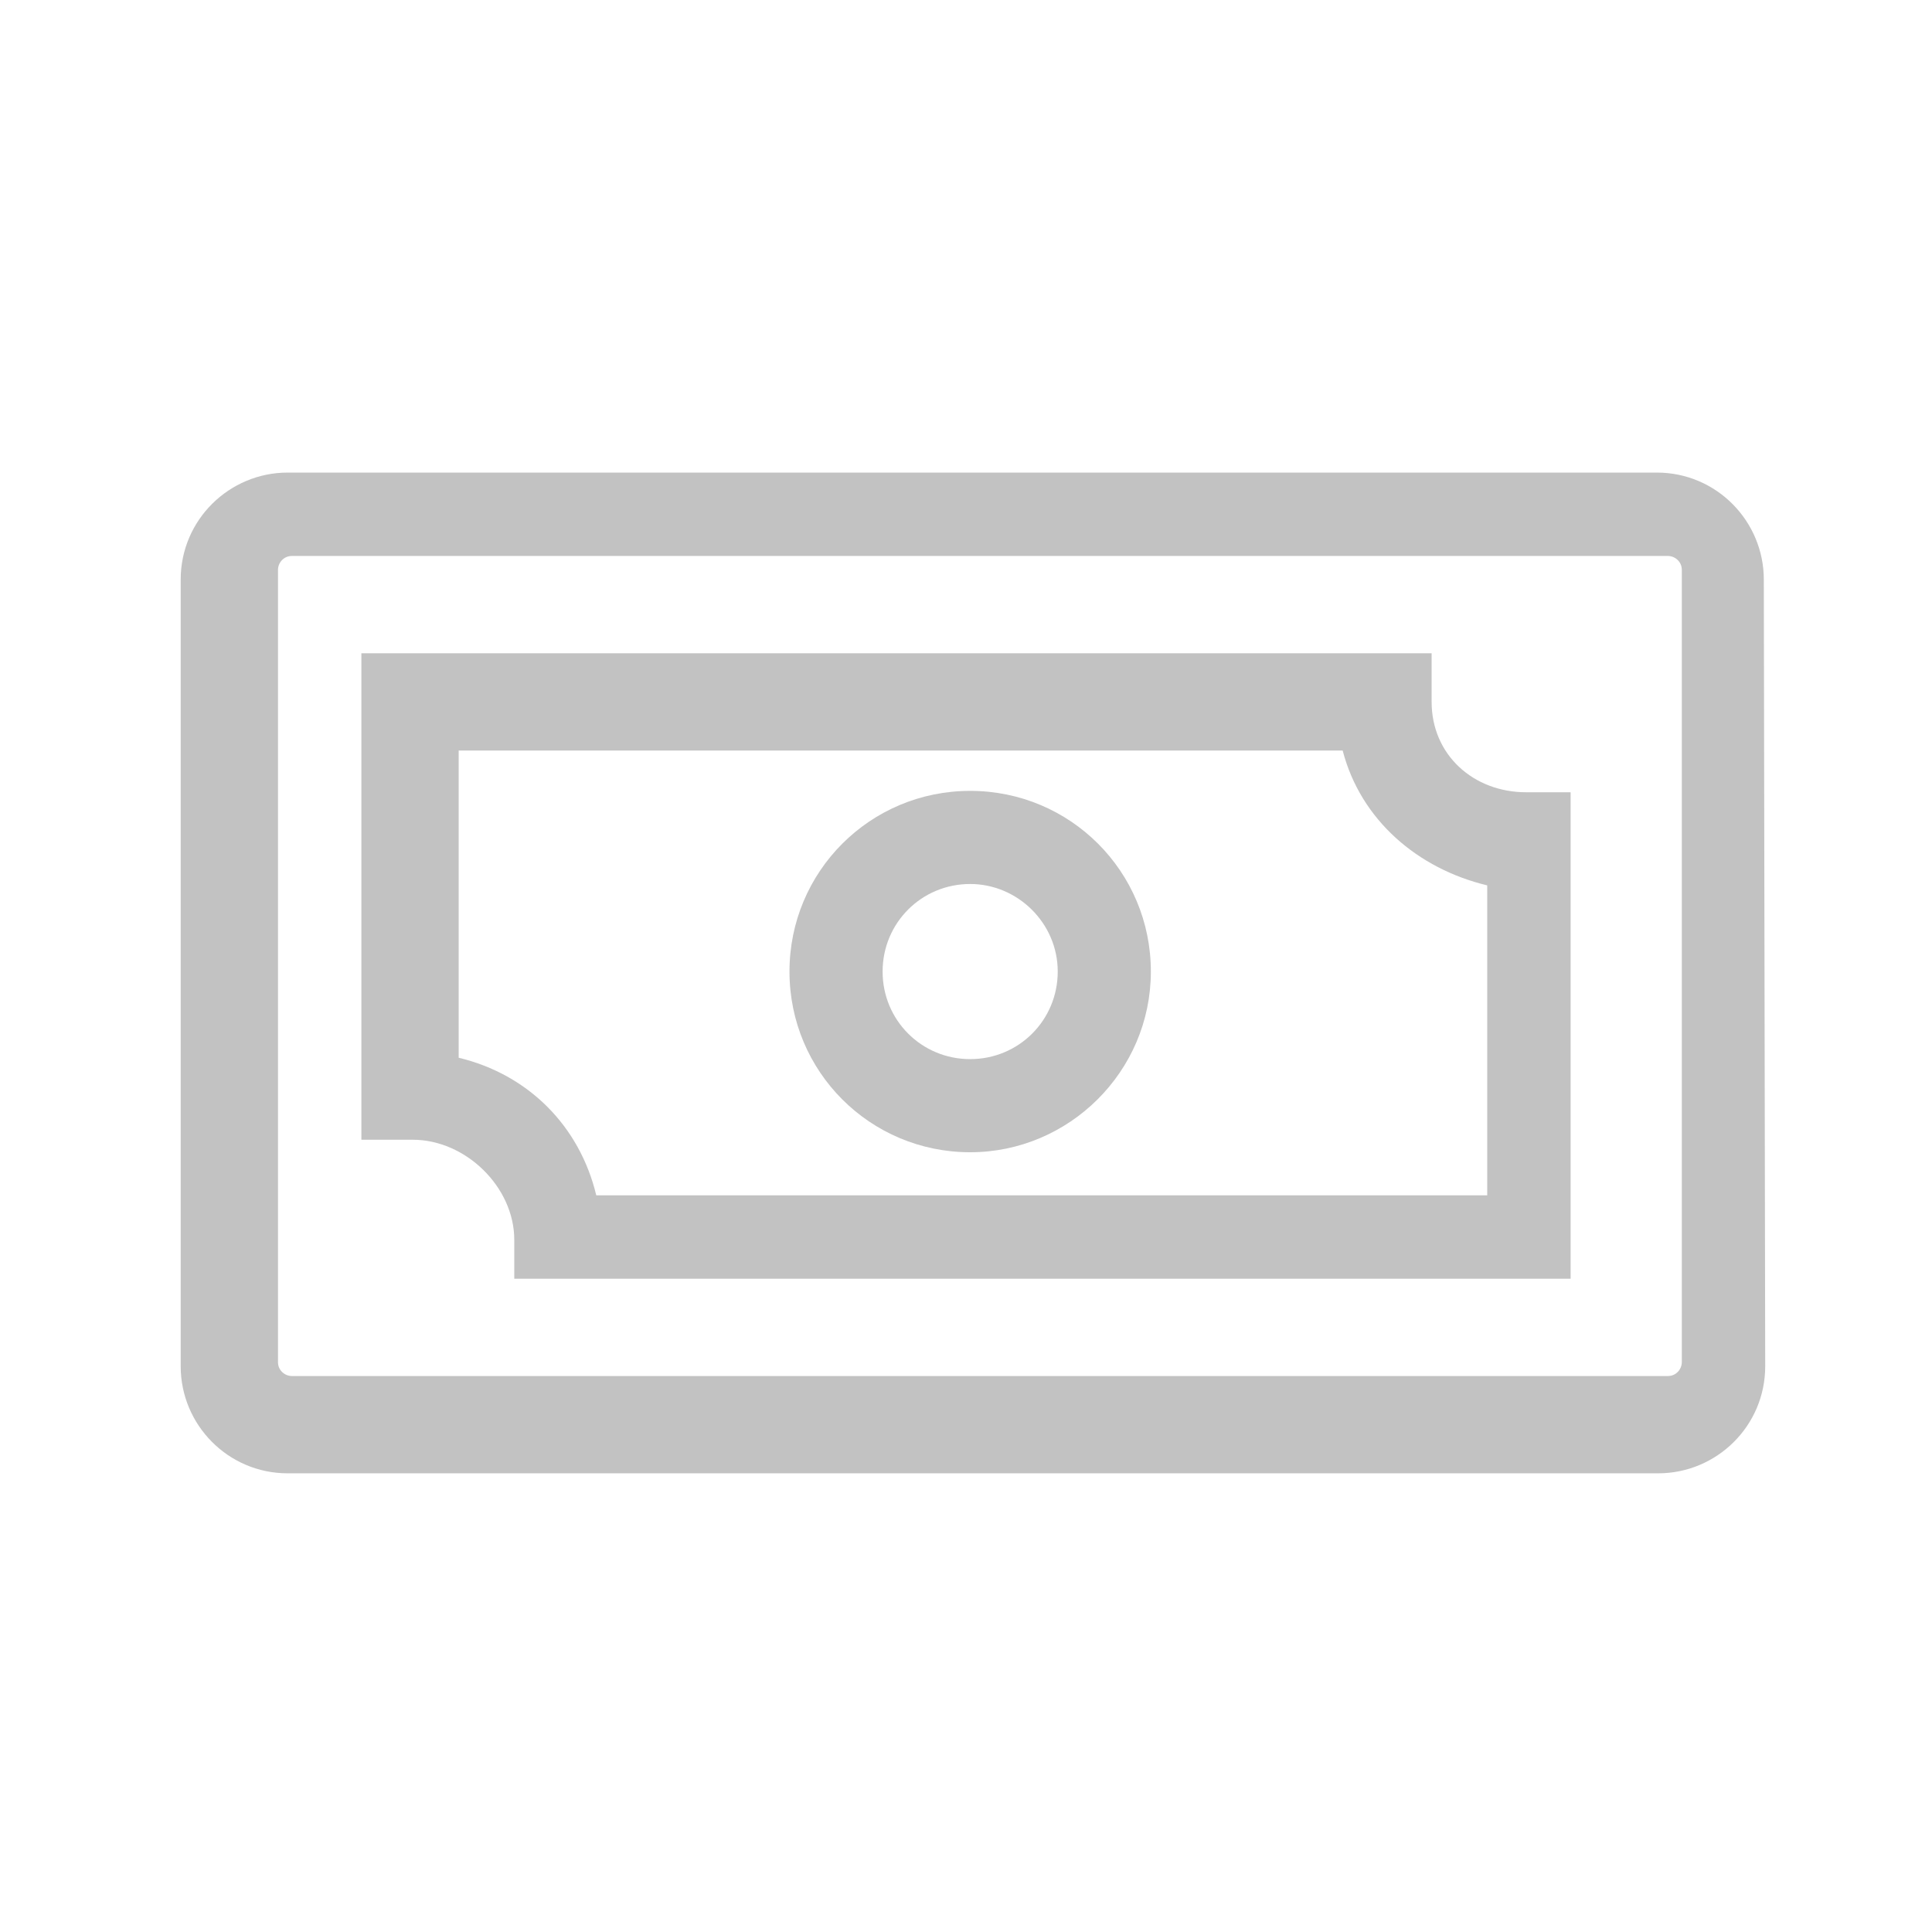 <?xml version="1.0" encoding="utf-8"?>
<!-- Generator: Adobe Illustrator 21.0.0, SVG Export Plug-In . SVG Version: 6.00 Build 0)  -->
<svg version="1.1" id="Layer_2" xmlns="http://www.w3.org/2000/svg" xmlns:xlink="http://www.w3.org/1999/xlink" x="0px" y="0px"
	 viewBox="0 0 139 139" style="enable-background:new 0 0 139 139;" xml:space="preserve">
<style type="text/css">
	.st0{fill:#C2C2C2;}
</style>
<g>
	<path class="st0" d="M127,98.3c0,4.3-3.5,7.7-7.7,7.7H20.7c-4.3,0-7.7-3.5-7.7-7.7V41.7c0-4.3,3.5-7.7,7.7-7.7h98.5
		c4.3,0,7.7,3.5,7.7,7.7L127,98.3L127,98.3z M121,41c0-0.6-0.5-1-1-1H21c-0.6,0-1,0.5-1,1v57c0,0.6,0.5,1,1,1h99c0.6,0,1-0.5,1-1
		C121,98,121,41,121,41z"/>
</g>
<g>
	<path class="st0" d="M113,92H37v-2.8c0-3.8-3.5-7.2-7.3-7.2H26V47h77v3.5c0,3.8,3,6.5,6.8,6.5h3.2V92z M42.9,86H107V63.7
		c-5-1.2-9.1-4.7-10.4-9.7H33v22.1C38,77.3,41.7,81,42.9,86z"/>
</g>
<g>
	<path class="st0" d="M69.8,82.9c-7.2,0-13-5.8-13-13s5.8-13,13-13s13,5.8,13,13S76.9,82.9,69.8,82.9z M69.8,63.6
		c-3.5,0-6.3,2.8-6.3,6.3s2.8,6.3,6.3,6.3s6.3-2.8,6.3-6.3S73.2,63.6,69.8,63.6z"/>
</g>
</svg>

